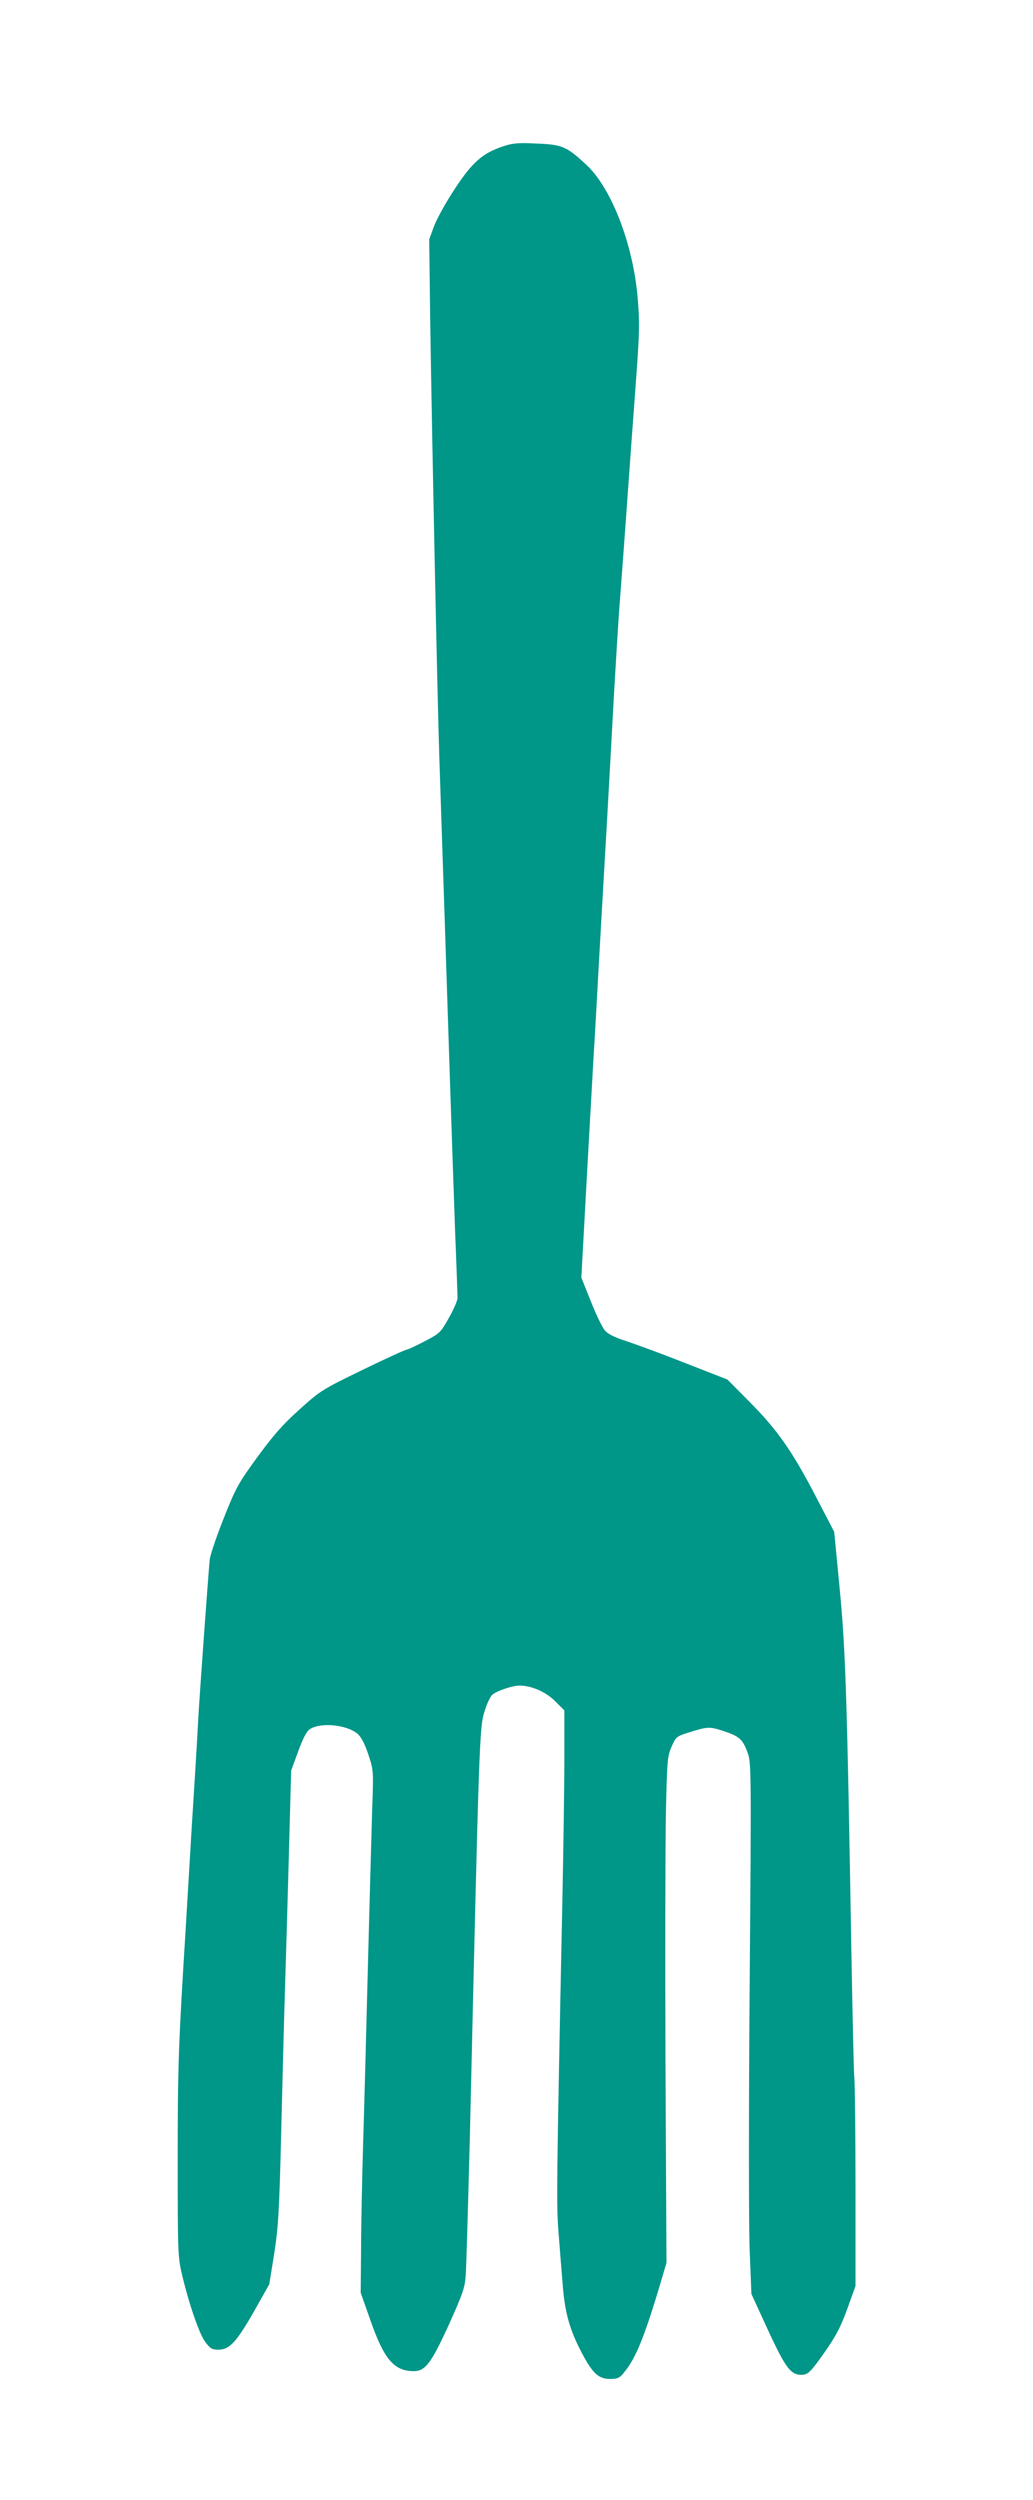 <?xml version="1.0" standalone="no"?>
<!DOCTYPE svg PUBLIC "-//W3C//DTD SVG 20010904//EN"
 "http://www.w3.org/TR/2001/REC-SVG-20010904/DTD/svg10.dtd">
<svg version="1.0" xmlns="http://www.w3.org/2000/svg"
 width="529pt" height="1280pt" viewBox="0 0 529 1280"
 preserveAspectRatio="xMidYMid meet">
<g transform="translate(0,1280) scale(0.1,-0.1)"
fill="#009688" stroke="none">
<path d="M2577 12051 c-105 -35 -157 -80 -246 -215 -44 -66 -92 -152 -107
-191 l-26 -70 5 -410 c10 -649 36 -1911 47 -2250 14 -413 37 -1117 55 -1670 8
-247 20 -589 26 -760 7 -170 12 -320 12 -332 -1 -13 -20 -58 -44 -100 -42 -75
-47 -80 -124 -120 -44 -23 -85 -42 -92 -43 -7 0 -108 -46 -225 -103 -208 -101
-216 -106 -324 -203 -86 -77 -133 -131 -216 -244 -98 -135 -110 -156 -173
-315 -37 -93 -69 -188 -71 -210 -7 -70 -53 -705 -59 -820 -3 -60 -10 -177 -15
-260 -5 -82 -17 -265 -25 -405 -8 -140 -20 -329 -25 -420 -36 -576 -40 -692
-40 -1162 0 -466 1 -503 20 -585 36 -154 89 -309 120 -352 27 -36 35 -41 69
-41 57 0 93 40 184 200 l76 135 25 155 c21 136 26 213 36 620 6 256 15 596 20
755 5 160 14 472 20 695 l11 405 36 98 c24 67 44 104 60 114 55 36 187 23 243
-23 20 -17 37 -50 56 -106 27 -82 27 -83 20 -277 -3 -108 -13 -455 -21 -771
-8 -316 -19 -735 -25 -930 -6 -195 -11 -450 -11 -567 l-2 -211 49 -139 c70
-202 122 -263 223 -263 59 0 90 41 181 241 70 156 81 187 85 251 3 40 12 357
21 703 48 2069 49 2099 76 2185 11 36 28 72 37 81 19 20 104 49 141 49 62 0
135 -32 183 -80 l47 -47 0 -254 c0 -140 -5 -461 -10 -714 -30 -1462 -31 -1564
-20 -1702 6 -76 15 -194 21 -263 11 -149 35 -235 97 -354 57 -108 87 -136 147
-136 36 0 48 5 68 30 63 74 108 185 198 490 l22 75 -5 1005 c-2 553 -1 1136 2
1295 6 274 8 293 29 342 22 50 26 53 85 72 99 31 108 32 179 9 82 -27 100 -42
125 -110 19 -52 20 -71 11 -1189 -5 -630 -5 -1235 0 -1360 l9 -224 85 -185
c93 -201 119 -234 181 -228 26 3 41 19 107 112 61 87 84 132 118 225 l42 117
0 504 c0 277 -3 529 -6 560 -3 30 -9 318 -15 640 -22 1314 -30 1555 -60 1866
l-28 291 -93 179 c-121 233 -198 343 -339 485 l-115 116 -205 80 c-113 45
-249 95 -302 113 -72 23 -104 39 -122 60 -13 16 -45 83 -71 149 l-48 120 12
218 c17 317 40 723 51 918 6 94 17 292 25 440 8 149 20 347 25 440 10 170 27
466 55 985 9 151 20 334 25 405 5 72 17 222 25 335 8 113 22 300 30 415 8 116
24 325 34 465 16 224 17 273 6 400 -24 272 -134 557 -262 676 -101 94 -124
104 -254 109 -95 5 -124 2 -172 -14z"/>
</g>
</svg>
